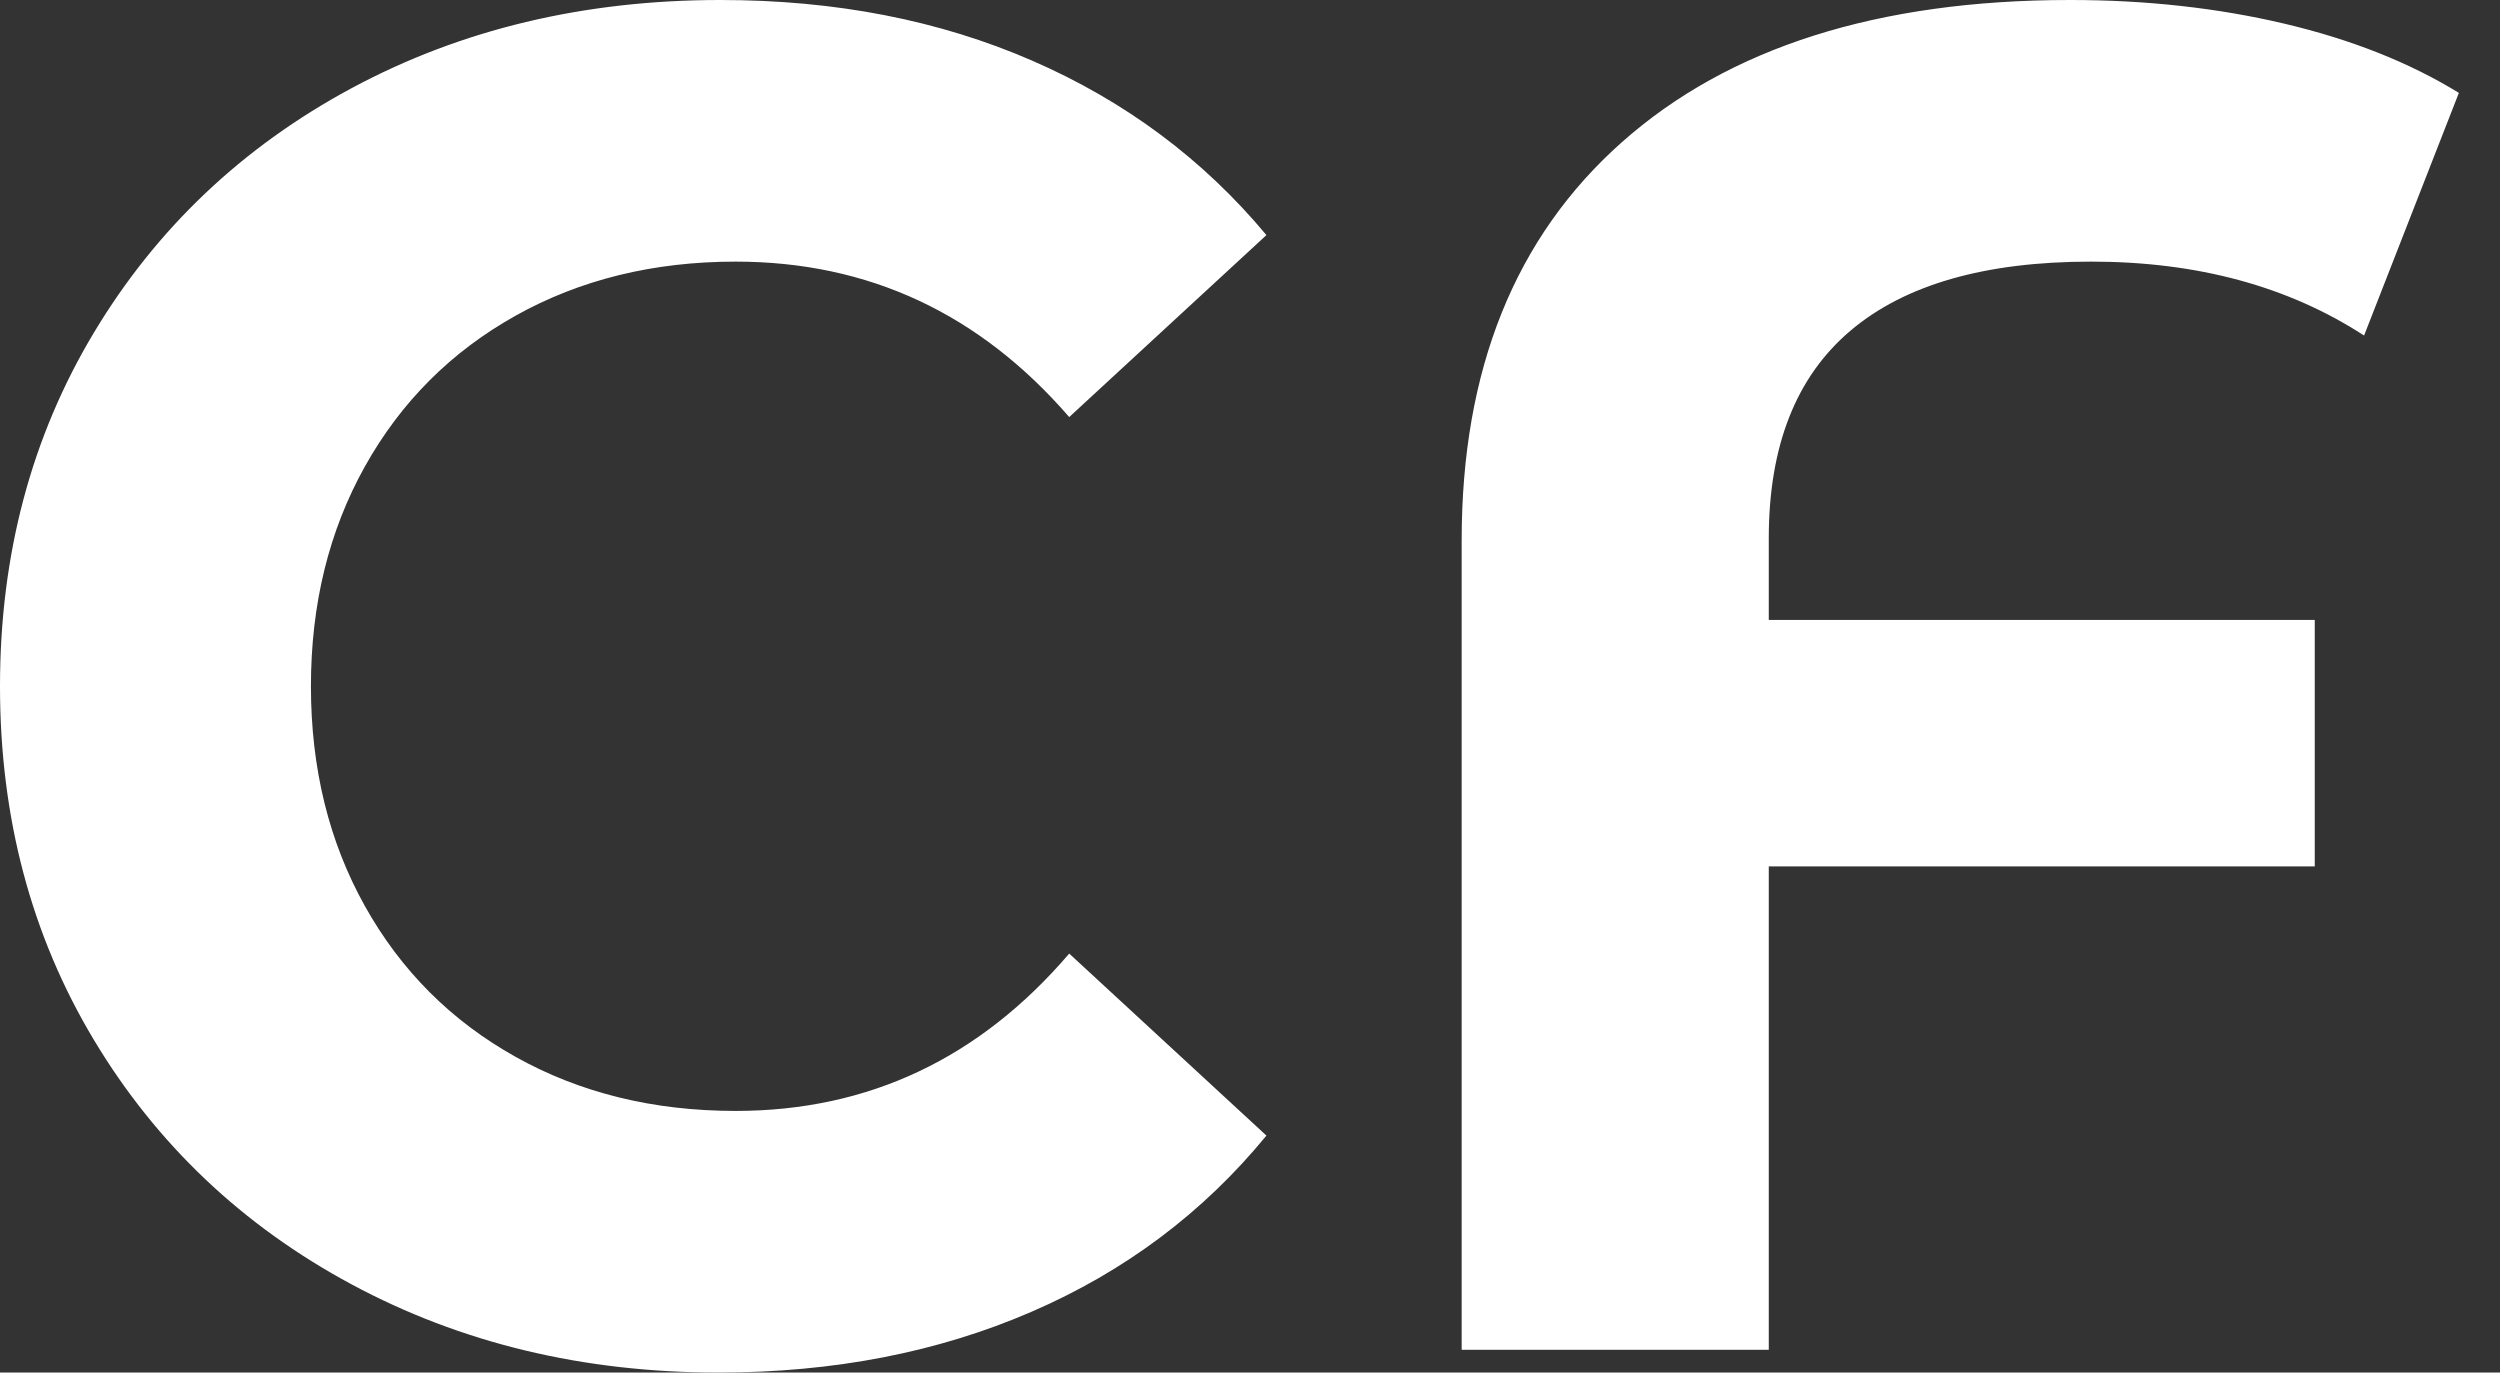 <svg baseProfile="full" height="28" version="1.1" viewBox="0 0 51 28" width="51" xmlns="http://www.w3.org/2000/svg" xmlns:ev="http://www.w3.org/2001/xml-events" xmlns:xlink="http://www.w3.org/1999/xlink"><rect x="0" y="0" width="51" height="28" fill="#333333" stroke="none"/><defs /><g><path d="M1.508 14Q1.508 9.978 3.423 6.787Q5.337 3.597 8.682 1.798Q12.028 0.0 16.204 0.0Q19.724 0.0 22.566 1.238Q25.409 2.475 27.343 4.796L23.32 8.508Q20.575 5.337 16.514 5.337Q14.0 5.337 12.028 6.439Q10.055 7.541 8.953 9.514Q7.851 11.486 7.851 14Q7.851 16.514 8.953 18.486Q10.055 20.459 12.028 21.561Q14.0 22.663 16.514 22.663Q20.575 22.663 23.32 19.453L27.343 23.166Q25.409 25.525 22.547 26.762Q19.685 28 16.166 28Q12.028 28 8.682 26.202Q5.337 24.403 3.423 21.213Q1.508 18.022 1.508 14Z M37.591 10.983V12.646H48.729V17.674H37.591V27.536H31.326V11.022Q31.326 5.801 34.594 2.901Q37.862 0.0 43.74 0.0Q46.061 0.0 48.11 0.483Q50.16 0.967 51.669 1.895L49.735 6.845Q47.414 5.337 44.166 5.337Q40.917 5.337 39.254 6.749Q37.591 8.16 37.591 10.983Z " fill="rgb(255,255,255)" transform="translate(-1.508, 0)" /></g></svg>